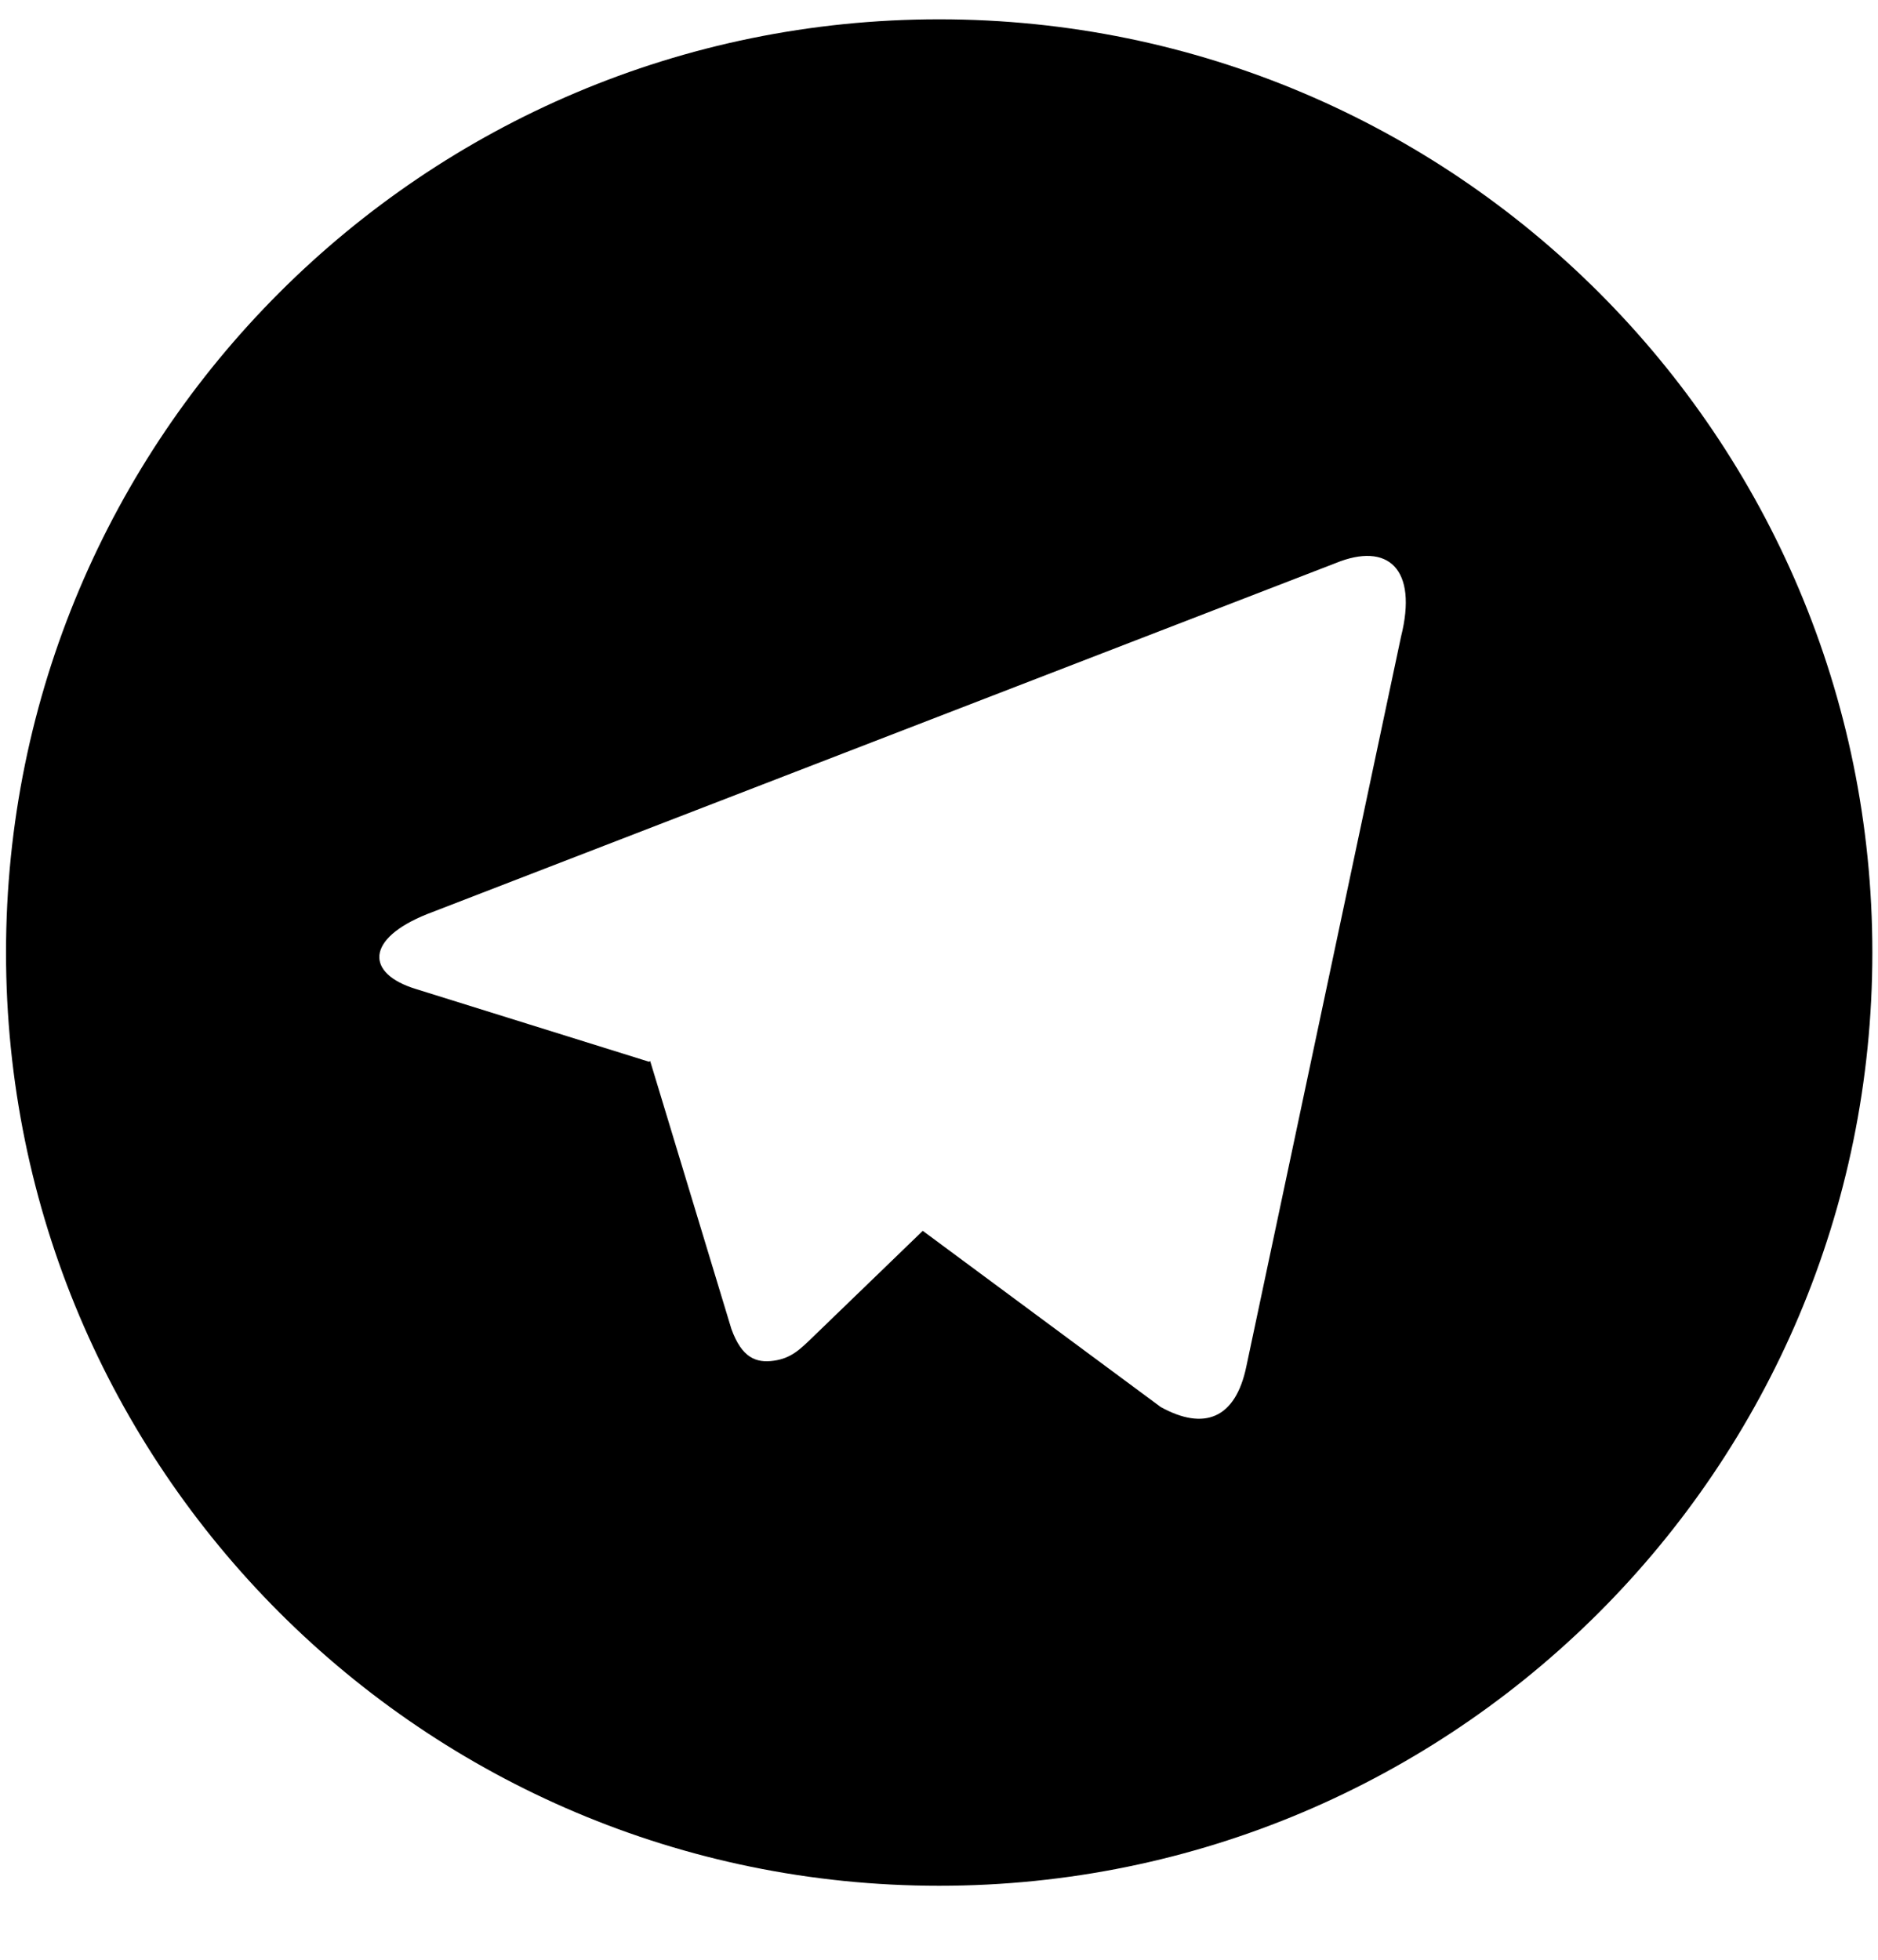 <svg xmlns="http://www.w3.org/2000/svg" width="23" height="24" viewBox="2 2 20 21" fill="none">
  <path d="M12.002 22.207C6.479 22.207 2.002 17.73 2.002 12.207C2.002 6.684 6.479 2.207 12.002 2.207C17.525 2.207 22.002 6.684 22.002 12.207C22.002 17.73 17.525 22.207 12.002 22.207ZM8.892 13.377L8.905 13.37L9.775 16.24C9.887 16.551 10.041 16.607 10.228 16.581C10.416 16.556 10.515 16.455 10.638 16.337L11.826 15.189L14.376 17.077C14.842 17.334 15.177 17.201 15.293 16.645L16.951 8.823C17.134 8.095 16.812 7.803 16.248 8.035L6.515 11.795C5.851 12.061 5.855 12.433 6.395 12.598L8.892 13.377Z" fill="black"/>
</svg>